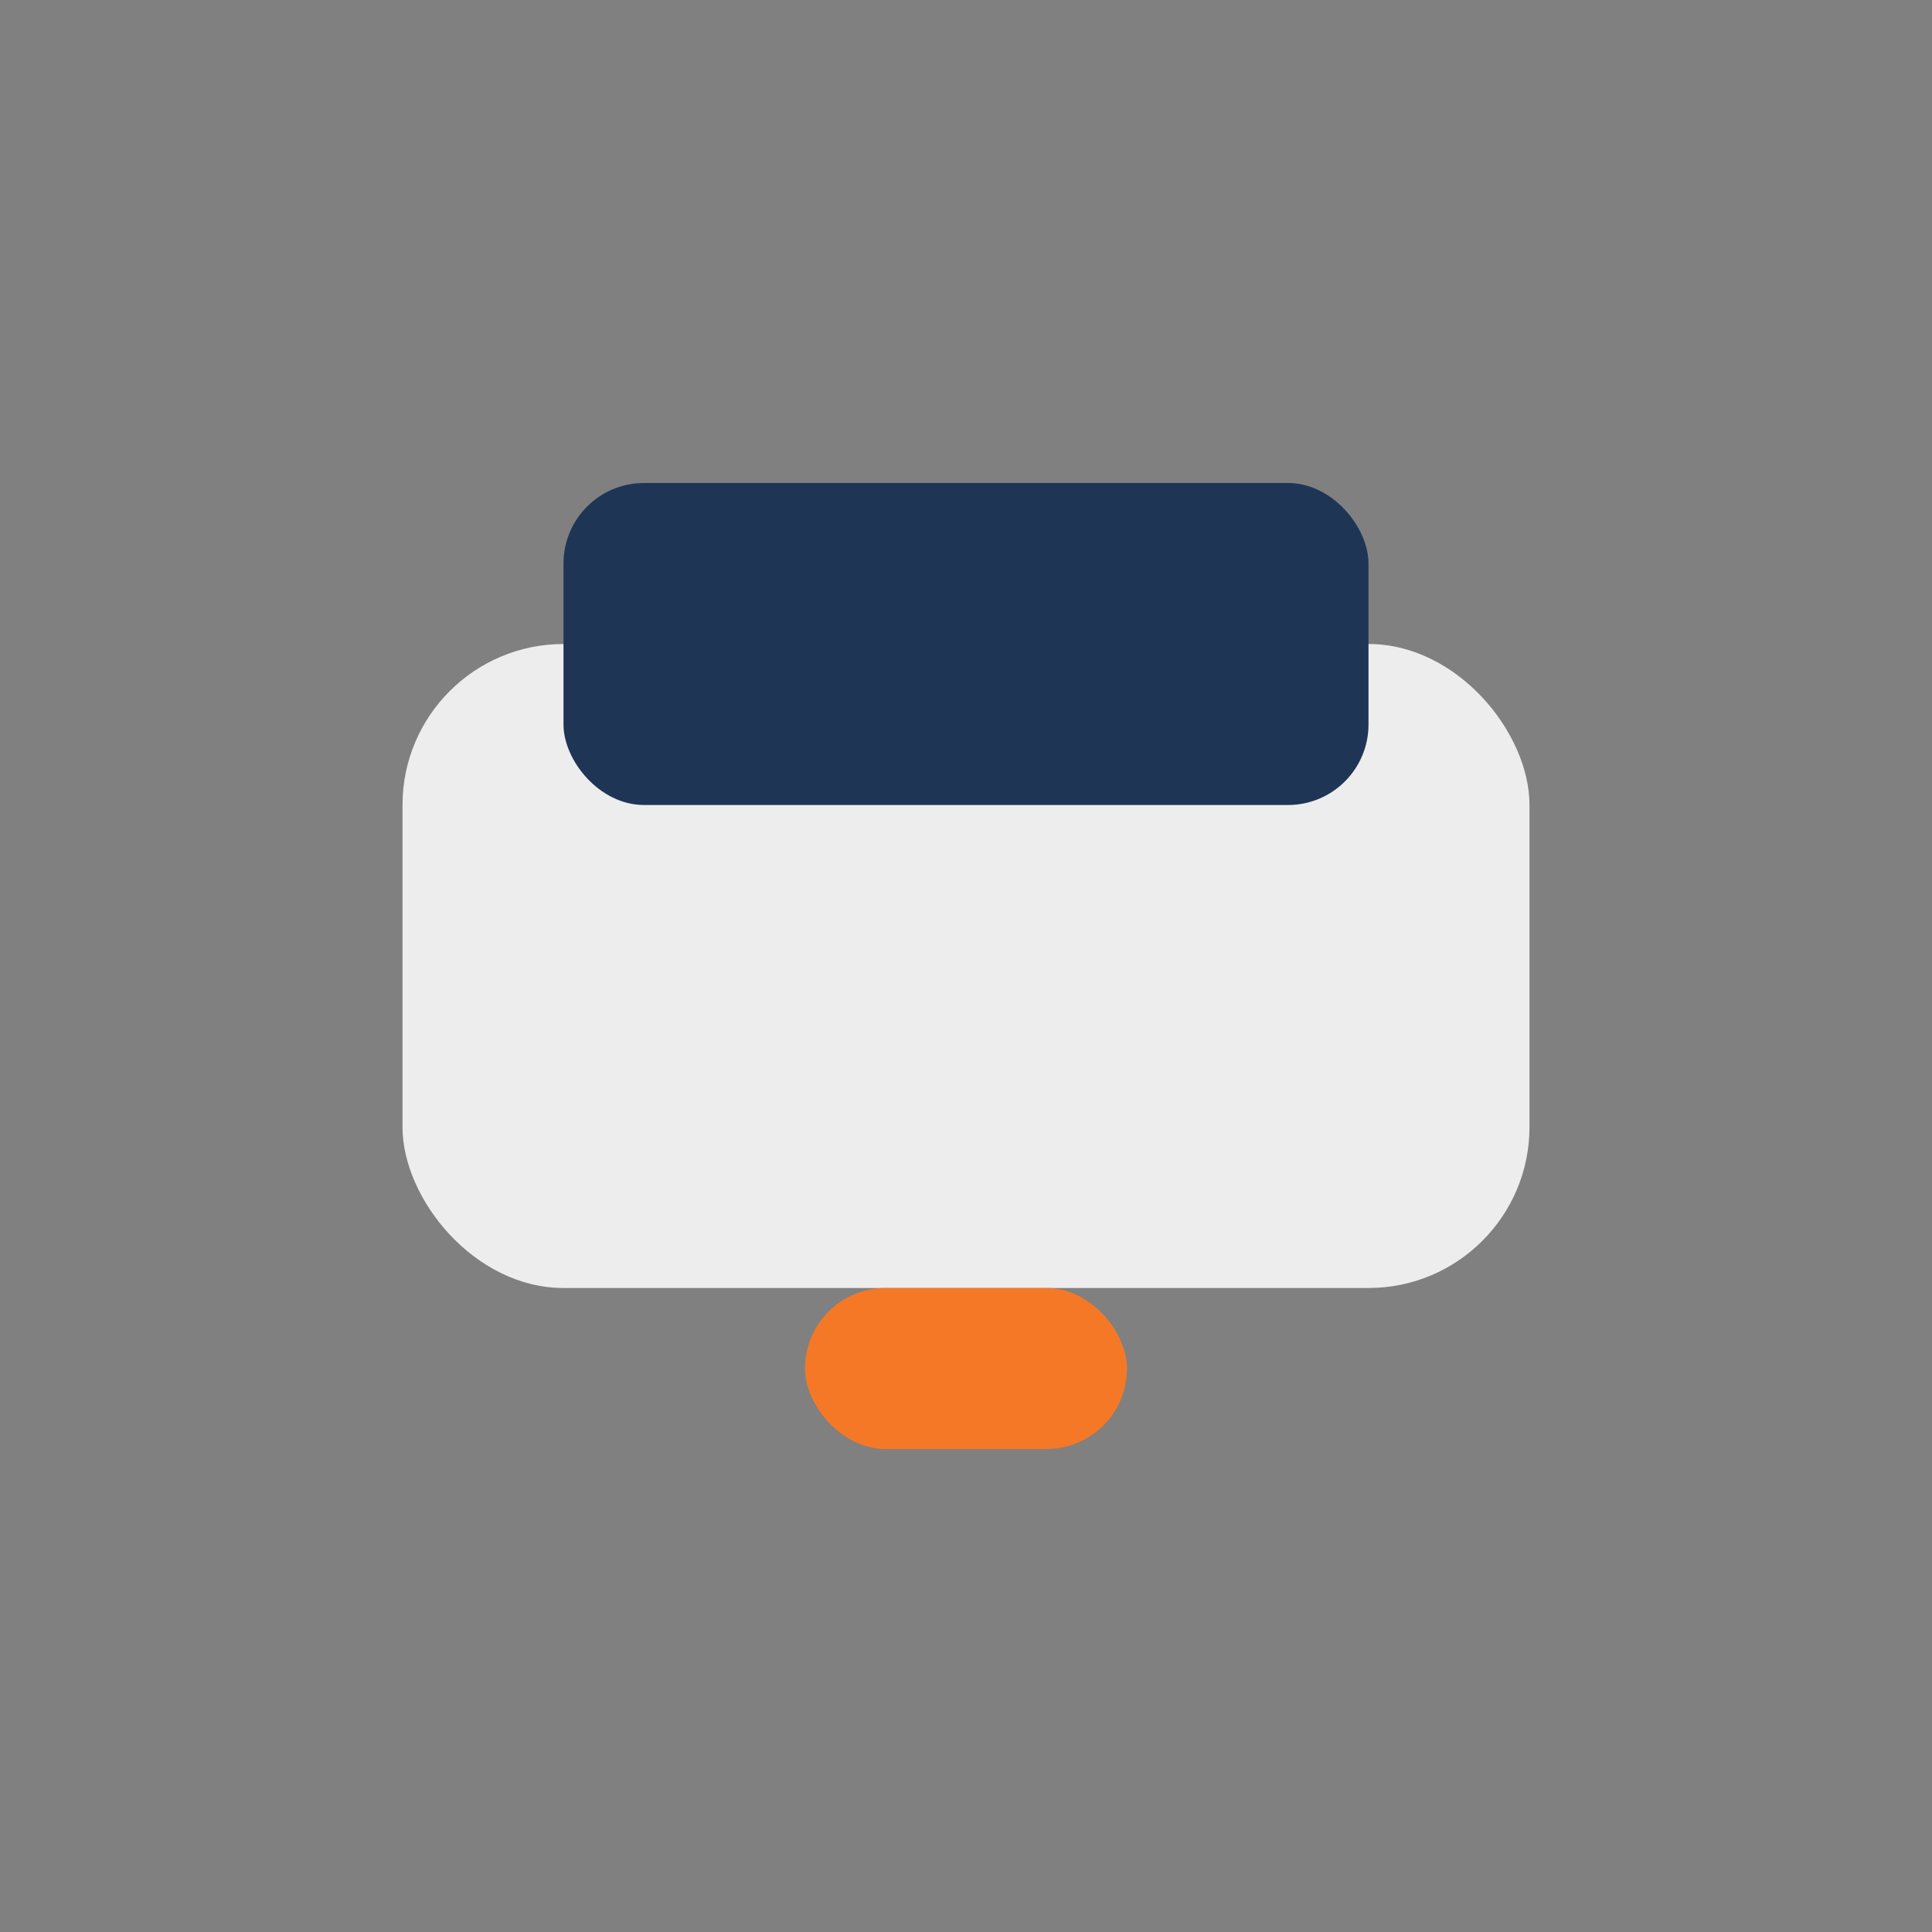 <?xml version="1.0" encoding="UTF-8"?>
<svg xmlns="http://www.w3.org/2000/svg" width="24" height="24" viewBox="0 0 24 24"><rect x="0" y="0" width="24" height="24" fill="#808080" stroke="none"/><rect x="5" y="8" width="14" height="8" rx="2" fill="#EDEDED"/><rect x="7" y="6" width="10" height="4" rx="1" fill="#1F3556"/><rect x="10" y="16" width="4" height="2" rx="1" fill="#F57827"/></svg>
